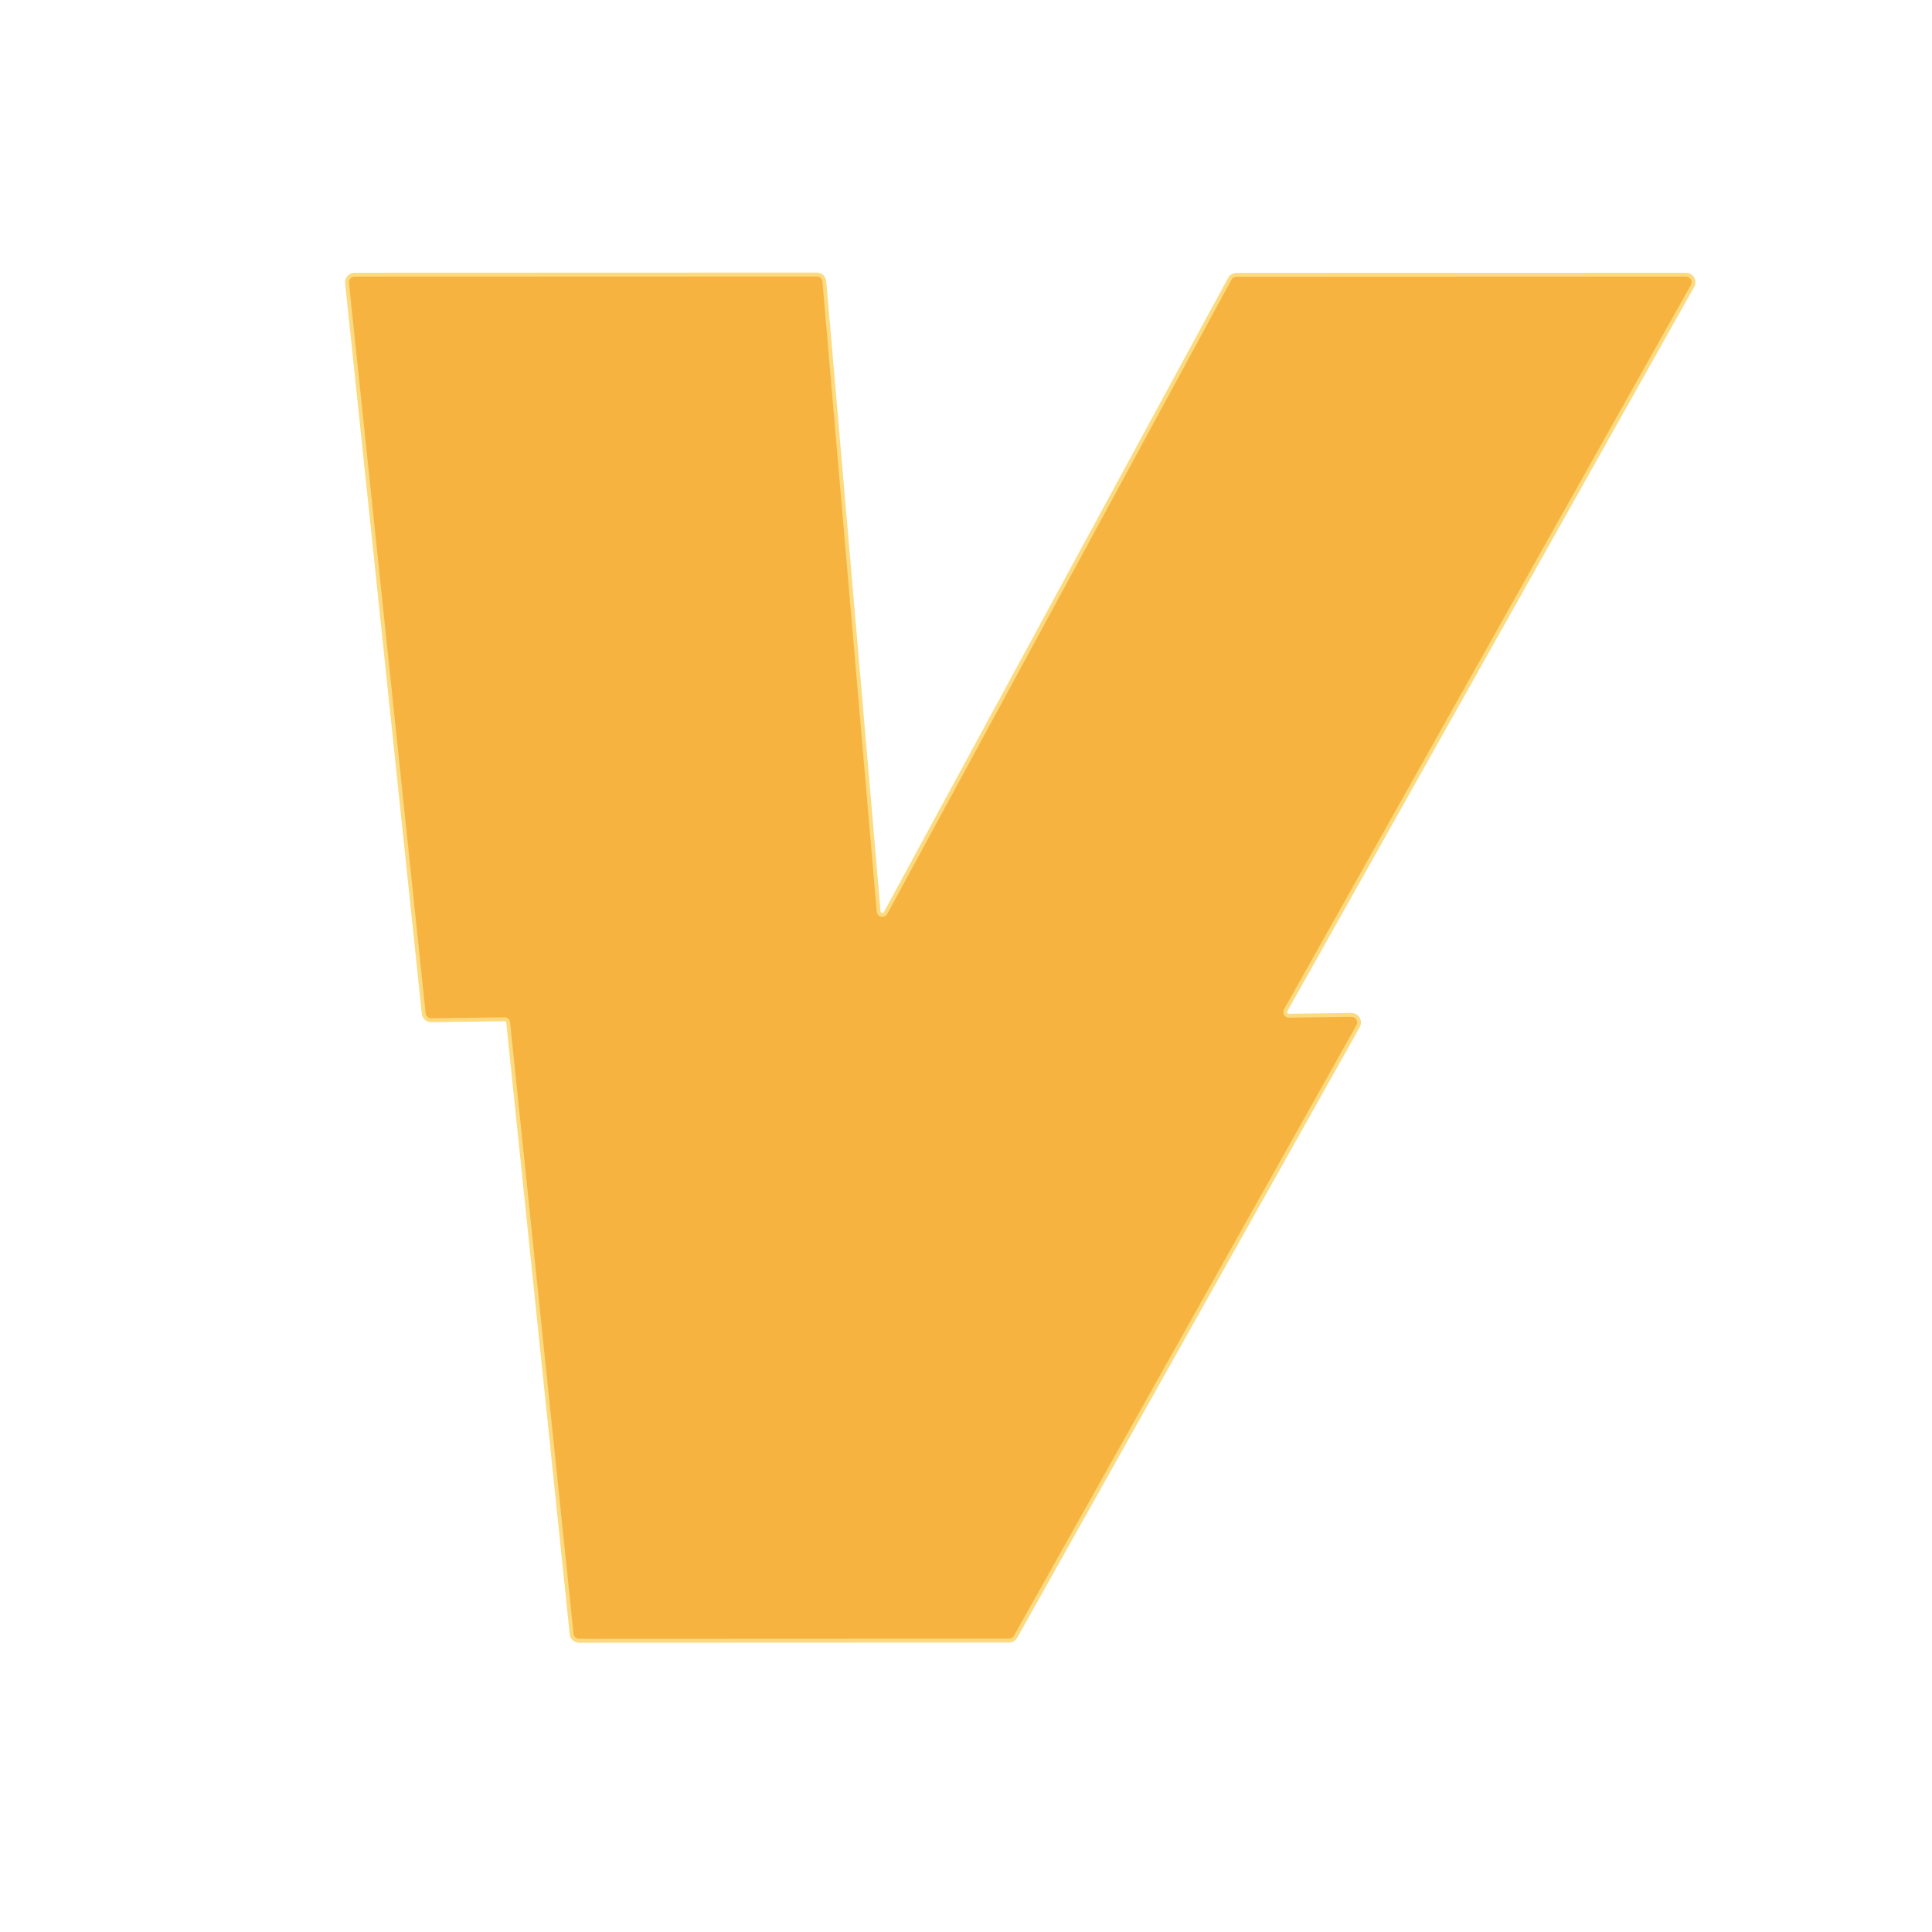 <svg width="500" height="500" viewBox="0 0 500 500" fill="none" xmlns="http://www.w3.org/2000/svg">
<path d="M333.573 263.37C333.448 263.37 333.323 263.354 333.198 263.323C333.078 263.292 332.964 263.245 332.854 263.182C332.745 263.12 332.646 263.047 332.552 262.958C332.464 262.87 332.385 262.771 332.323 262.661C332.255 262.557 332.208 262.443 332.172 262.323C332.135 262.198 332.12 262.078 332.115 261.953C332.109 261.823 332.125 261.703 332.151 261.578C332.182 261.458 332.224 261.339 332.286 261.229L437.583 73.771C437.87 73.281 437.865 72.792 437.578 72.302C437.292 71.818 436.865 71.578 436.302 71.583L319.984 71.63C319.401 71.63 318.974 71.885 318.698 72.401L229.641 236.5C229.495 236.786 229.271 237 228.979 237.141C228.687 237.276 228.38 237.318 228.063 237.25C227.745 237.187 227.479 237.031 227.26 236.792C227.047 236.547 226.927 236.266 226.901 235.943L212.844 72.87C212.807 72.495 212.651 72.177 212.375 71.922C212.094 71.667 211.766 71.542 211.385 71.542L91.771 71.583C91.562 71.583 91.365 71.625 91.172 71.708C90.979 71.797 90.812 71.917 90.677 72.073C90.537 72.229 90.432 72.406 90.37 72.604C90.307 72.802 90.292 73.005 90.312 73.213L110.156 262.214C110.193 262.589 110.349 262.906 110.625 263.161C110.906 263.417 111.234 263.542 111.615 263.542L130.557 263.286C130.938 263.286 131.266 263.411 131.547 263.667C131.823 263.922 131.979 264.234 132.016 264.615L148.427 422.802C148.464 423.177 148.62 423.495 148.896 423.75C149.177 424.005 149.505 424.13 149.885 424.13L261.099 424.083C261.672 424.094 262.099 423.854 262.385 423.354L351.057 265.302C351.115 265.187 351.161 265.073 351.188 264.948C351.219 264.828 351.229 264.703 351.229 264.578C351.224 264.453 351.208 264.328 351.172 264.208C351.135 264.089 351.083 263.974 351.021 263.865C350.958 263.755 350.88 263.656 350.786 263.573C350.698 263.484 350.599 263.406 350.49 263.344C350.38 263.286 350.266 263.234 350.141 263.203C350.021 263.172 349.896 263.156 349.771 263.156L333.573 263.37Z" stroke="#FCDA80" stroke-width="2"/>
<path d="M333.573 263.37L349.771 263.156C349.896 263.156 350.021 263.172 350.141 263.203C350.266 263.234 350.38 263.286 350.49 263.344C350.599 263.406 350.698 263.484 350.786 263.573C350.88 263.656 350.958 263.755 351.021 263.865C351.083 263.974 351.135 264.089 351.172 264.208C351.208 264.328 351.224 264.453 351.229 264.578C351.229 264.703 351.219 264.828 351.188 264.948C351.161 265.073 351.115 265.187 351.057 265.302L262.385 423.354C262.099 423.854 261.672 424.094 261.099 424.083L149.885 424.13C149.505 424.13 149.177 424.005 148.896 423.75C148.62 423.495 148.464 423.177 148.427 422.802L132.016 264.615C131.979 264.234 131.823 263.922 131.547 263.667C131.266 263.411 130.937 263.286 130.557 263.286L111.615 263.542C111.234 263.542 110.906 263.417 110.625 263.161C110.349 262.906 110.193 262.589 110.156 262.214L90.312 73.213C90.292 73.005 90.307 72.802 90.37 72.604C90.432 72.406 90.537 72.229 90.677 72.073C90.812 71.917 90.979 71.797 91.172 71.708C91.365 71.625 91.562 71.583 91.771 71.583L211.385 71.542C211.766 71.542 212.094 71.667 212.375 71.922C212.651 72.177 212.807 72.495 212.844 72.87L226.901 235.943C226.927 236.266 227.047 236.547 227.26 236.792C227.479 237.031 227.745 237.187 228.062 237.25C228.38 237.318 228.687 237.276 228.979 237.141C229.271 237 229.495 236.786 229.641 236.5L318.698 72.401C318.974 71.885 319.401 71.63 319.984 71.63L436.302 71.583C436.865 71.578 437.292 71.818 437.578 72.302C437.865 72.792 437.87 73.281 437.583 73.771L332.286 261.229C332.224 261.339 332.182 261.458 332.151 261.578C332.125 261.703 332.109 261.823 332.115 261.953C332.12 262.078 332.135 262.198 332.172 262.323C332.208 262.443 332.255 262.557 332.323 262.661C332.385 262.771 332.464 262.87 332.552 262.958C332.646 263.047 332.745 263.12 332.854 263.182C332.964 263.245 333.078 263.292 333.198 263.323C333.323 263.354 333.448 263.37 333.573 263.37Z" fill="#F7B33F"/>
</svg>

